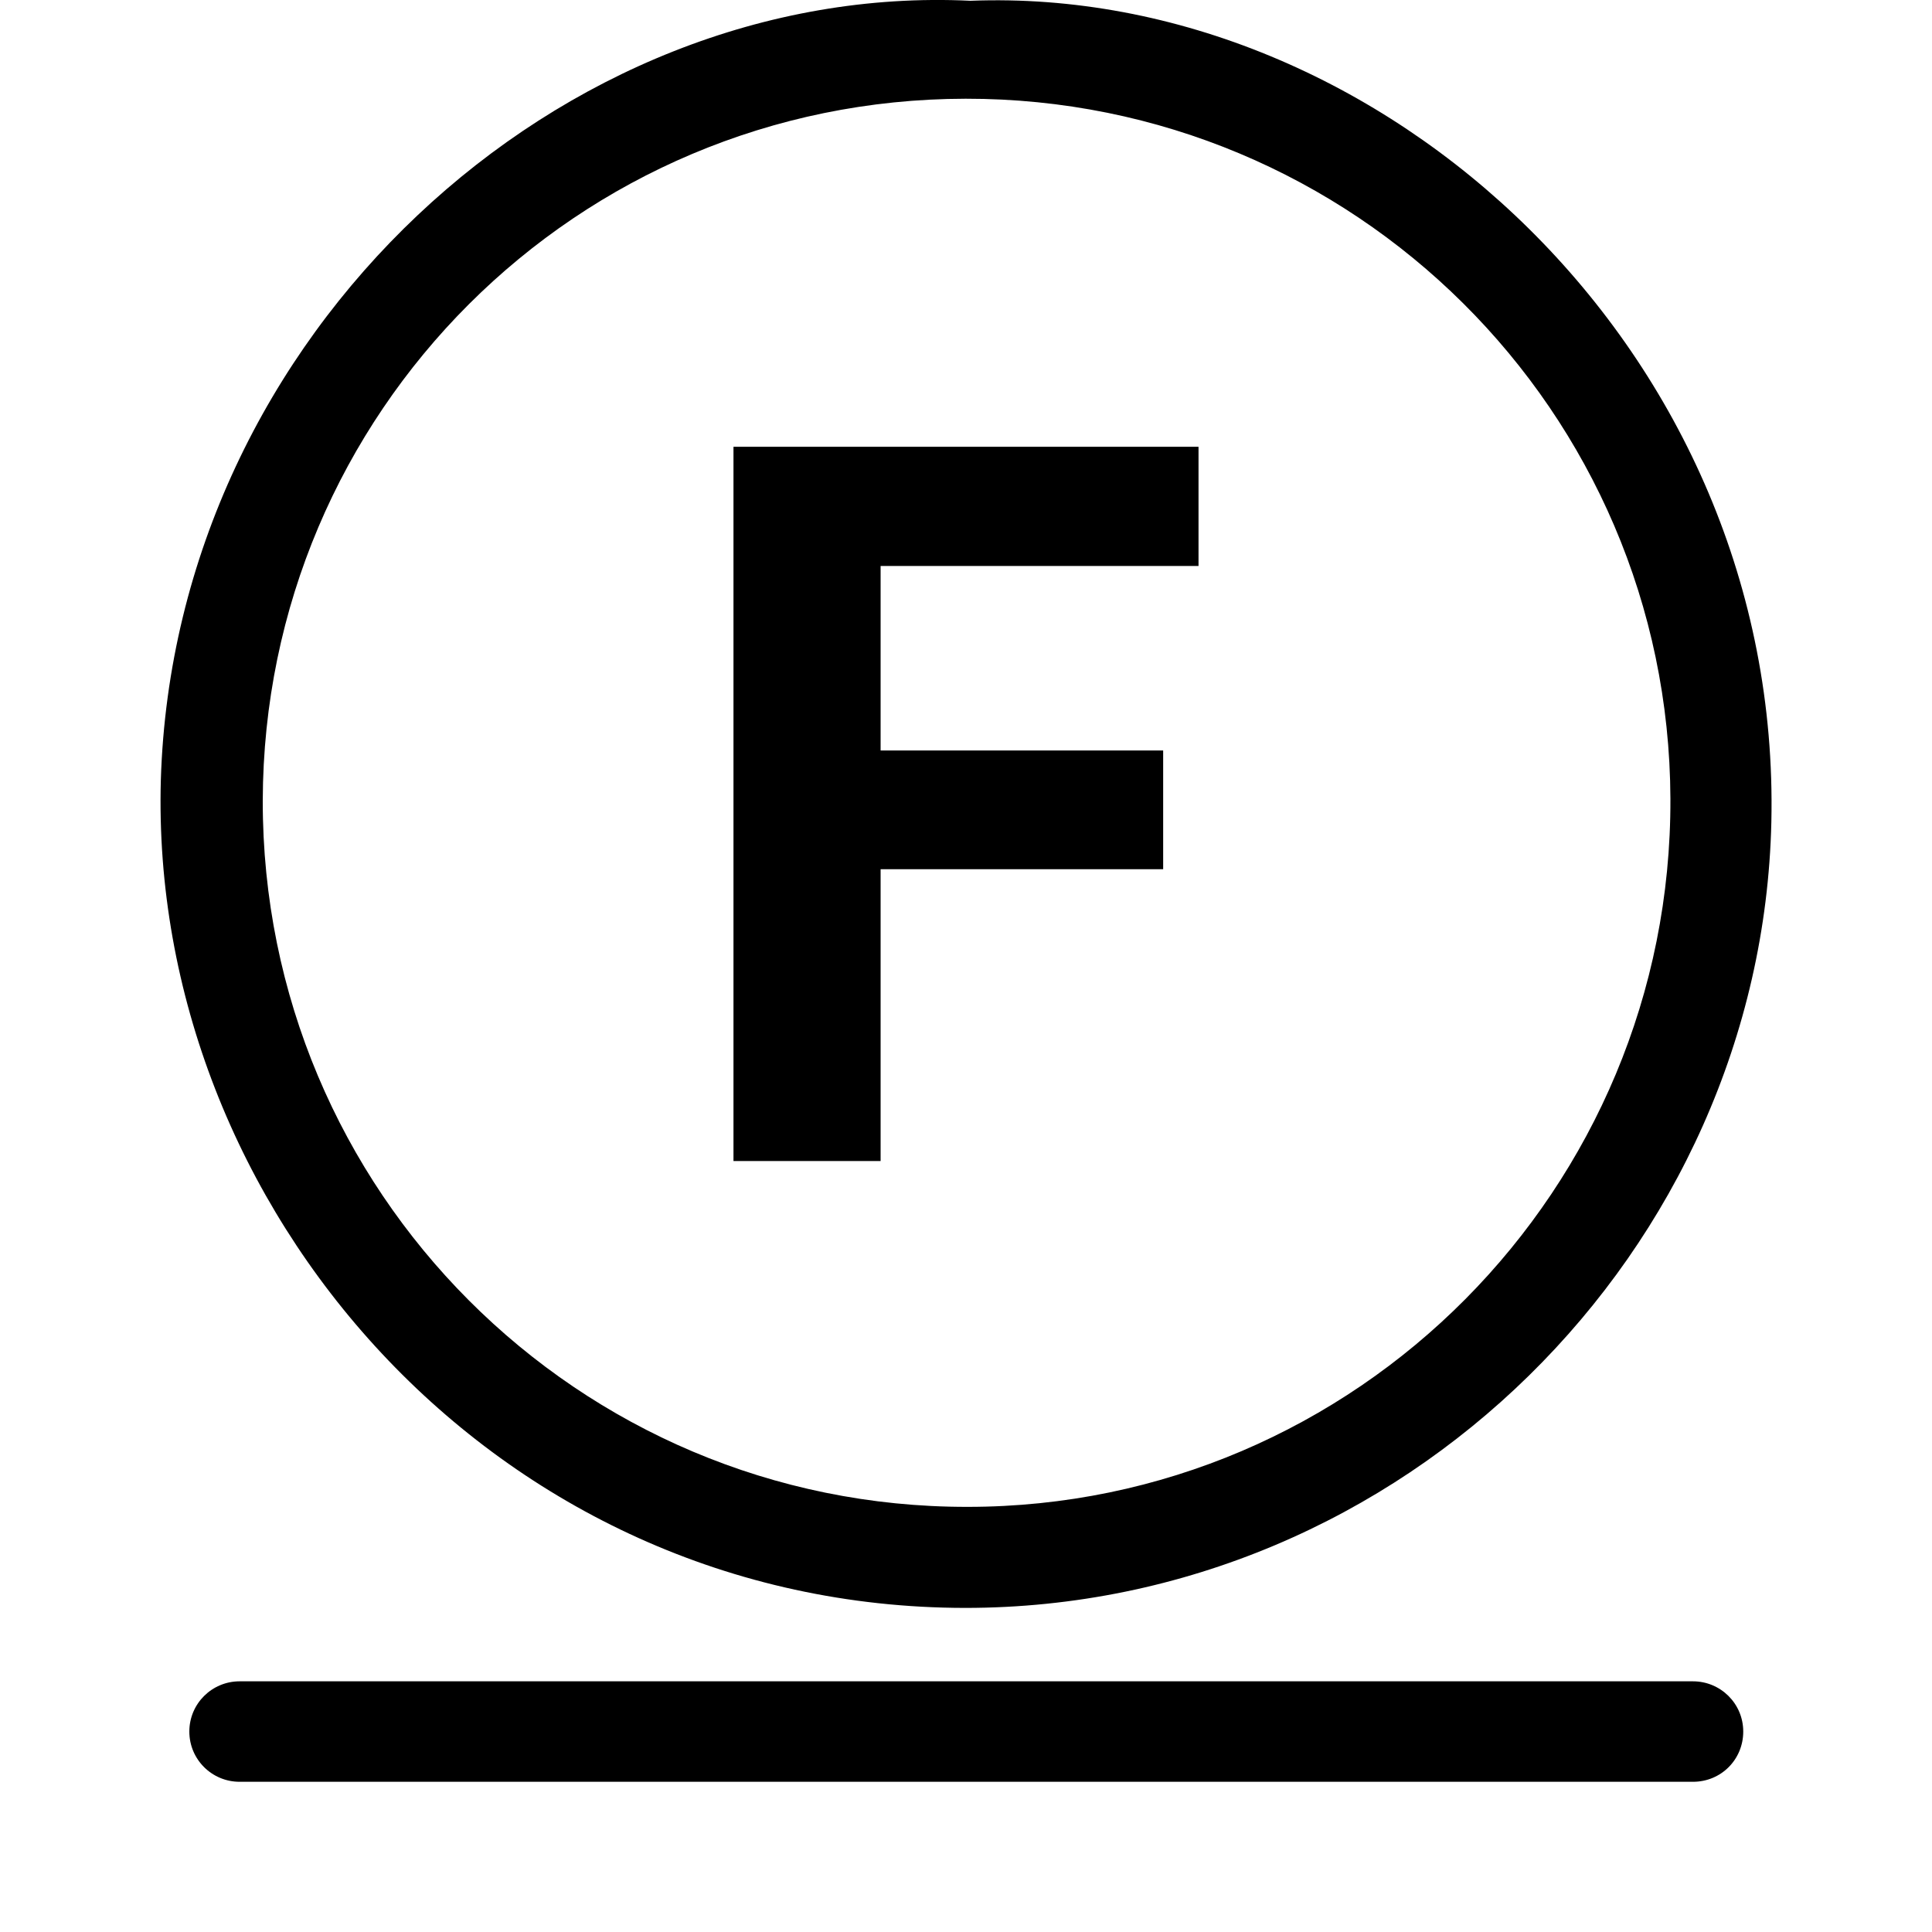 <?xml version="1.0" encoding="UTF-8"?>
<svg id="Nettoyage" xmlns="http://www.w3.org/2000/svg" viewBox="0 0 200 200">
  <defs>
    <style>
      .cls-1 {
        stroke-width: 0px;
      }
    </style>
  </defs>
  <g id="_506-29" data-name="506-29">
    <path class="cls-1" d="m100.46.08C58.2-1.97,18.05,34.44,16.65,80.74c-1.25,44.1,34.5,85.66,83.26,85.71,45.35,0,82.46-37,83.46-81.36C184.46,36.34,143.01-1.57,100.46.08Zm-.3,155.91c-40.35.05-73.01-32.7-72.96-73.11.1-40.2,32.55-72.61,72.76-72.66,40.2-.05,72.81,32.35,72.96,72.46.15,40.4-32.5,73.31-72.76,73.31Z"/>
    <path class="cls-1" d="m175.26,174.05H24.8c-2.85,0-5.2,2.3-5.2,5.2s2.35,5.2,5.2,5.2h150.46c2.9,0,5.2-2.3,5.2-5.2s-2.35-5.2-5.2-5.2Z"/>
    <polygon class="cls-1" points="75.93 120.19 91.16 120.19 91.16 89.98 120.41 89.98 120.41 77.69 91.16 77.69 91.16 58.59 124.07 58.59 124.07 46.25 75.93 46.25 75.93 120.19"/>
  </g>
</svg>